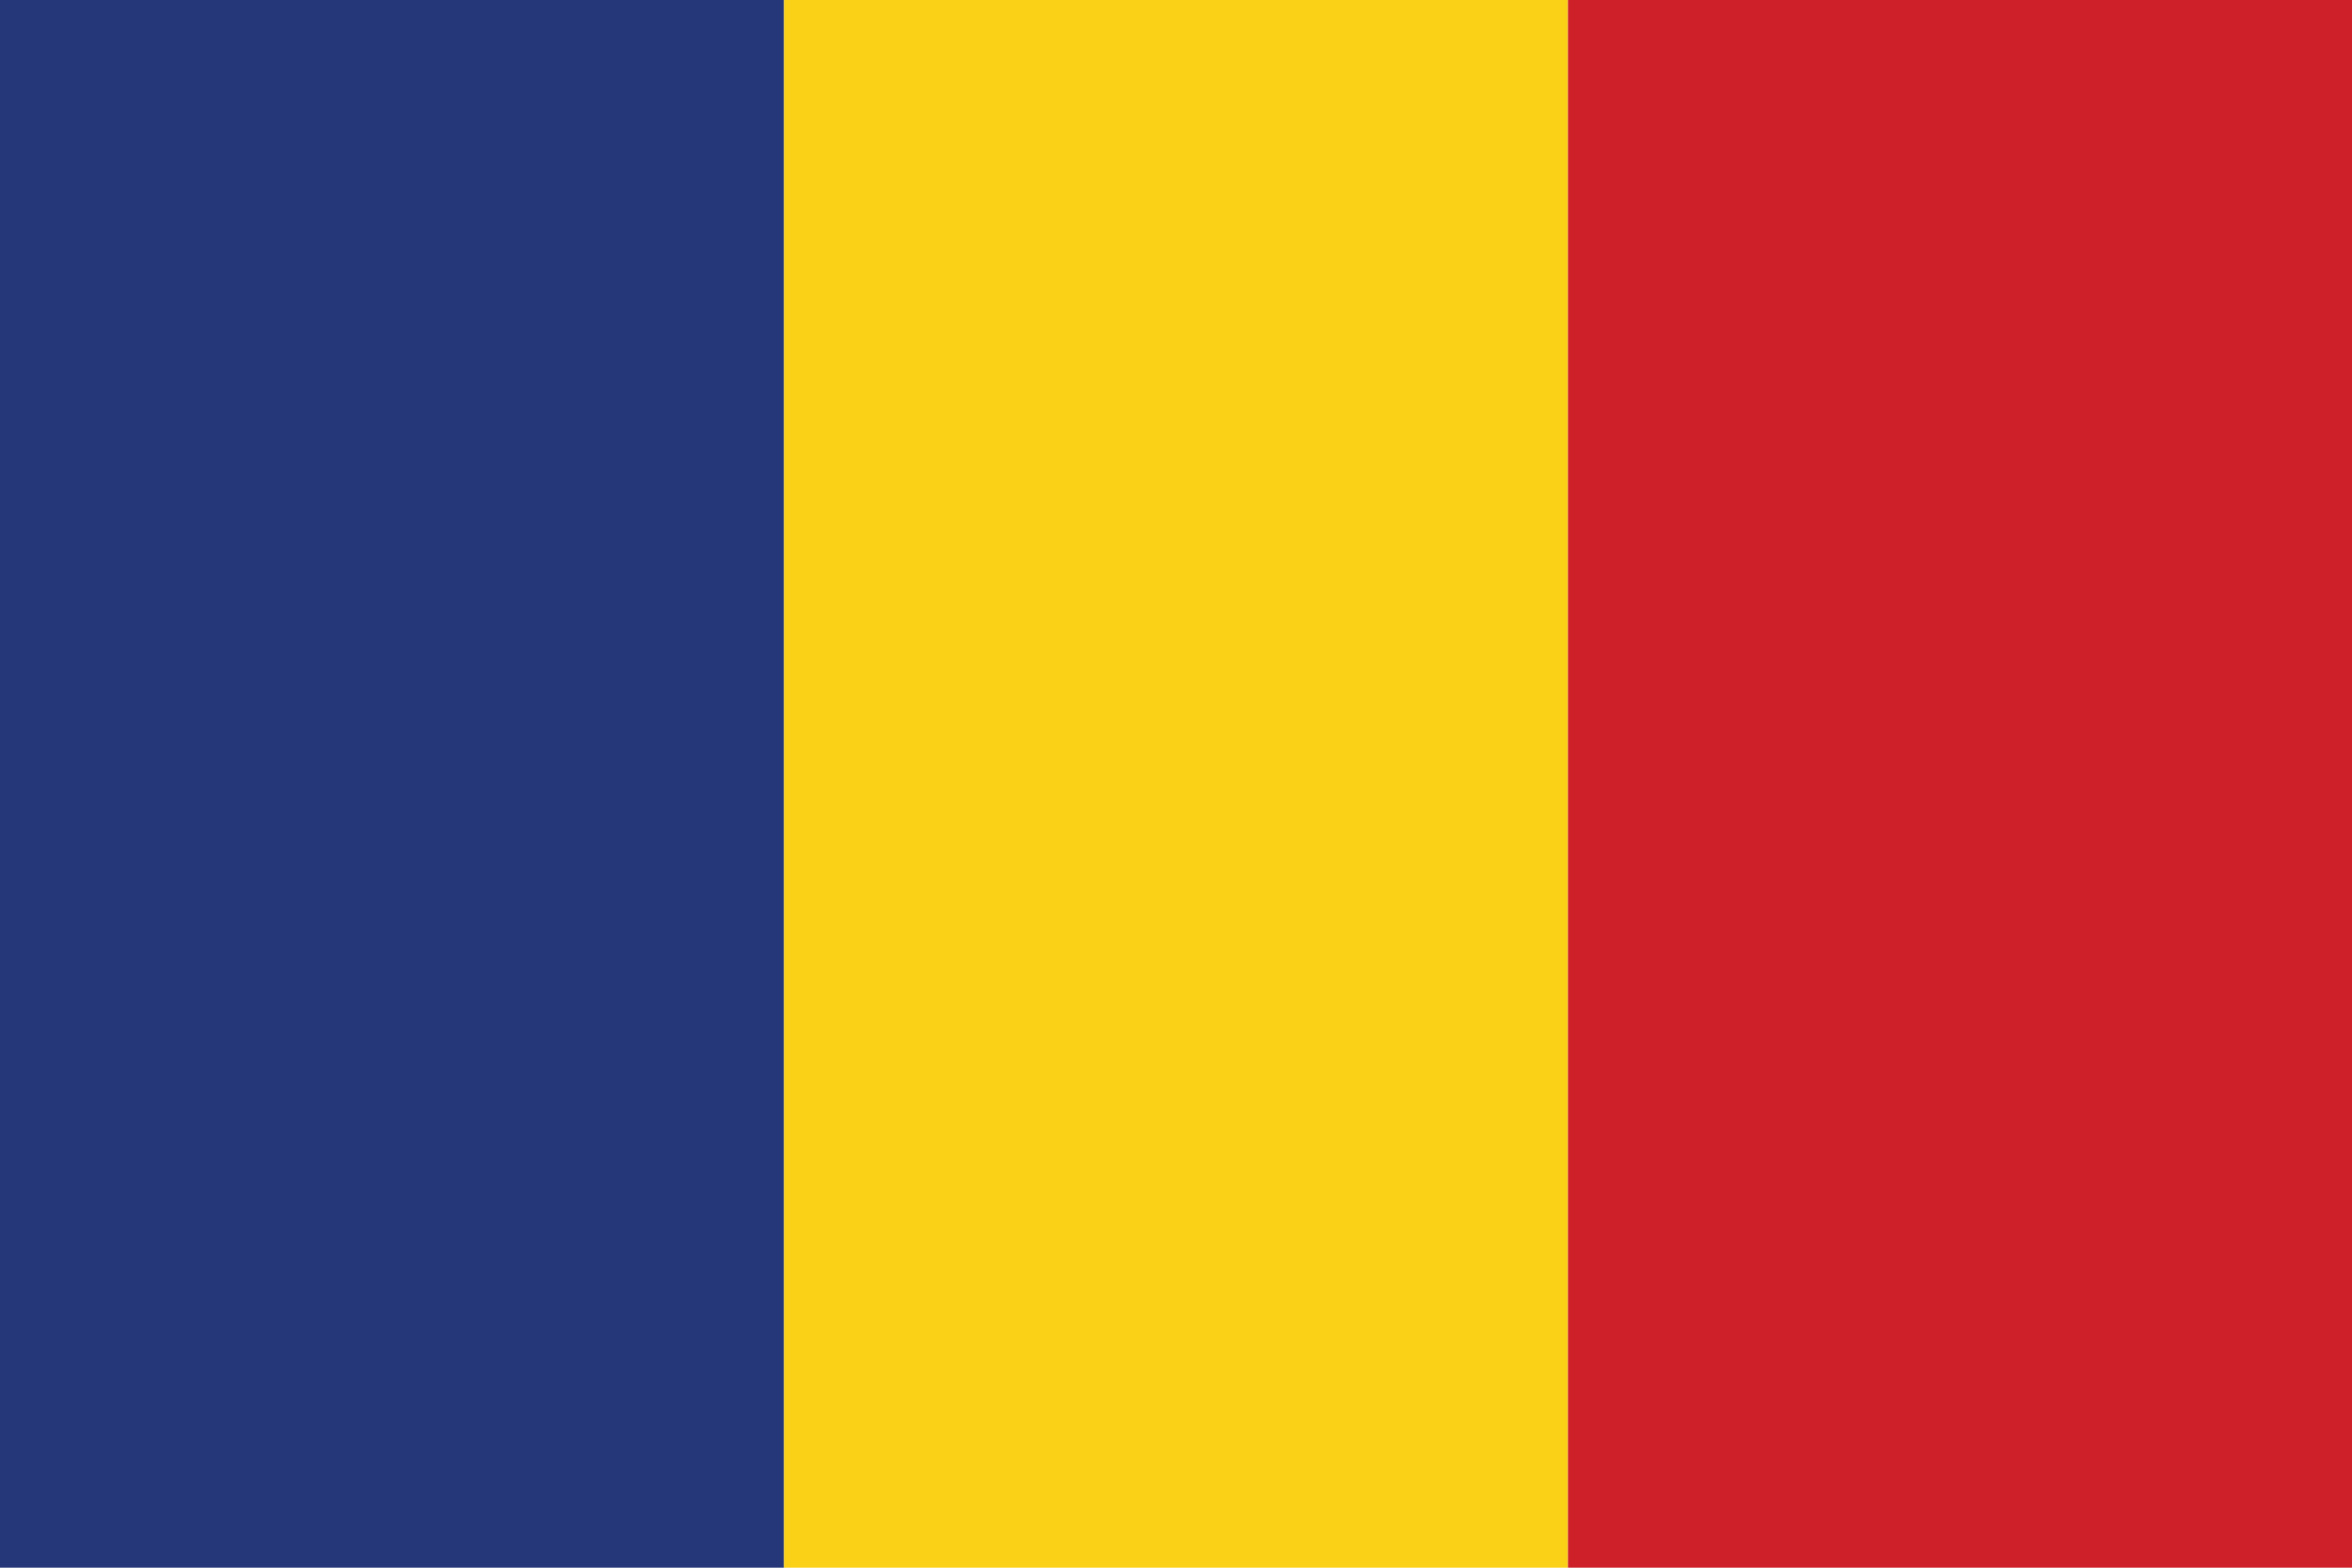 <svg id="Layer_2" data-name="Layer 2" xmlns="http://www.w3.org/2000/svg" viewBox="0 0 150 100"><g id="Layer_1-2" data-name="Layer 1"><path fill="#263779" d="M0 0h50v100H0z"/><path fill="#fbd118" d="M50 0h50v100H50z"/><path fill="#ce2028" d="M100 0h50v100h-50z"/></g></svg>